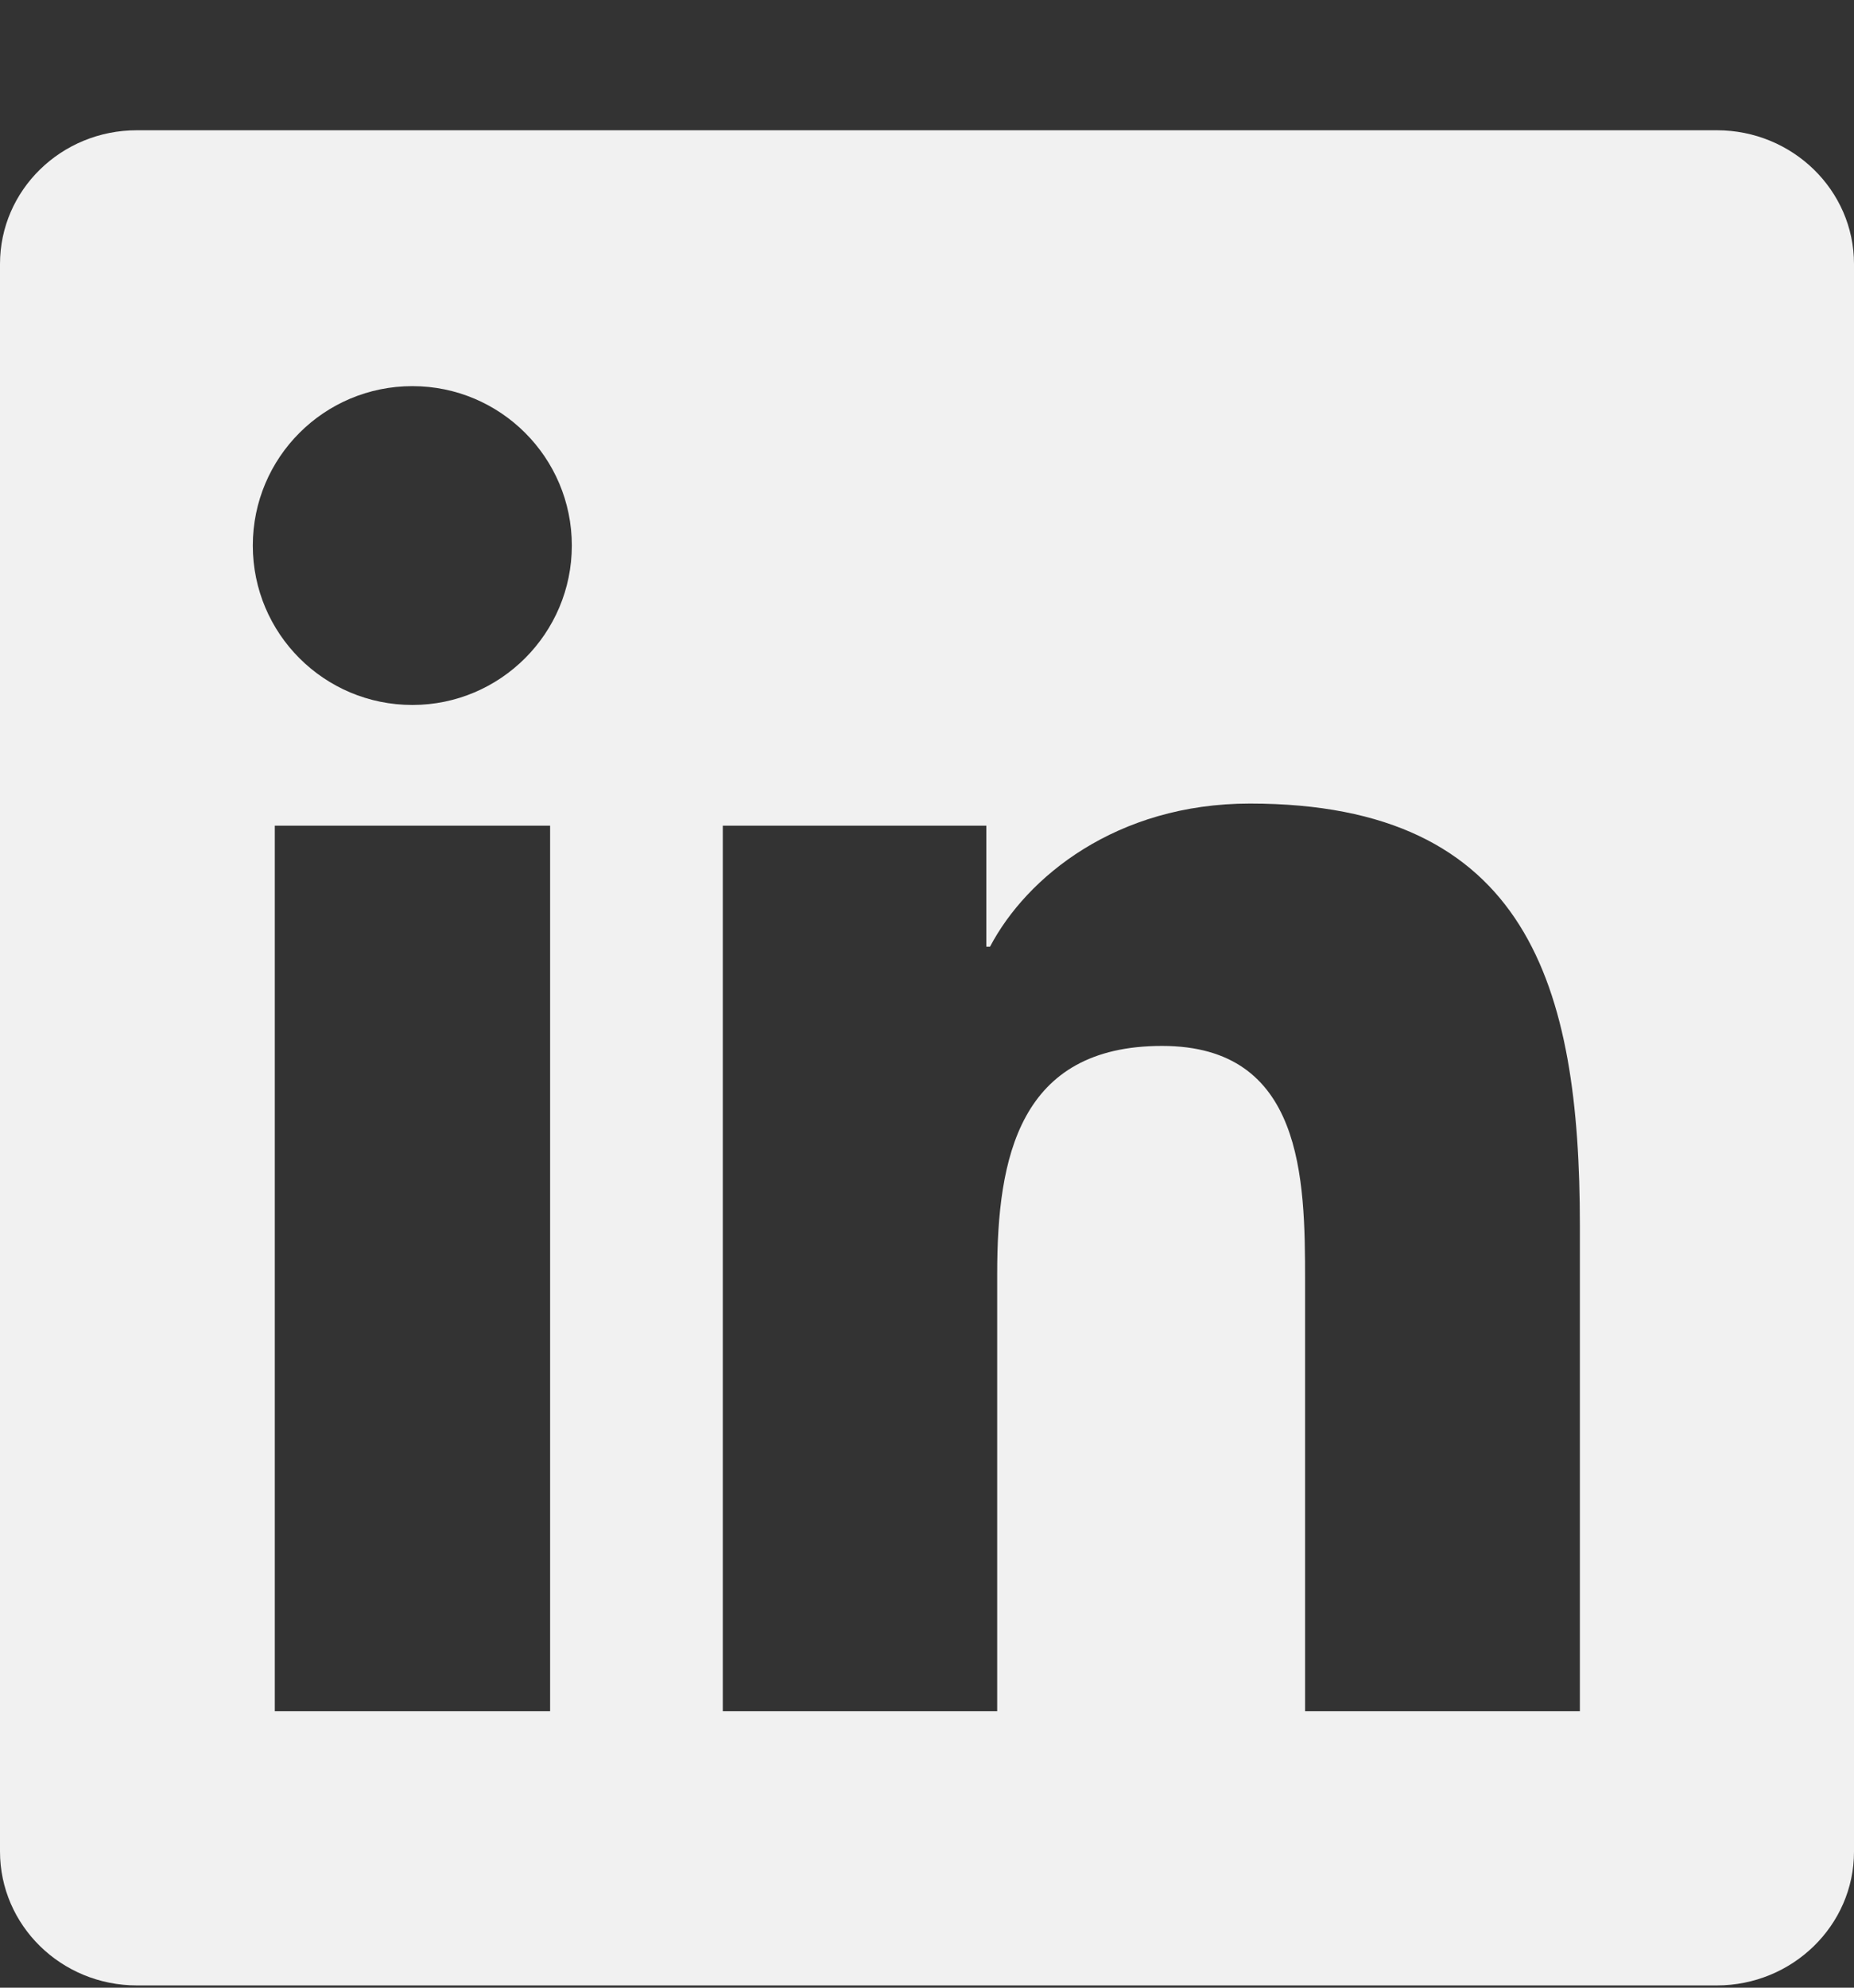 <svg width="14" height="15" viewBox="0 0 14 15" fill="none" xmlns="http://www.w3.org/2000/svg">
<rect x="0" y="0" width="14" height="15" fill="#333333" stroke="none"/>
<g clip-path="url(#clip0_1234_690)">
<path d="M12.964 0.983H1.034C0.462 0.983 0 1.435 0 1.992V13.972C0 14.53 0.462 14.983 1.034 14.983H12.964C13.535 14.983 14 14.53 14 13.974V1.992C14 1.435 13.535 0.983 12.964 0.983ZM4.154 12.914H2.075V6.231H4.154V12.914ZM3.114 5.32C2.447 5.32 1.909 4.781 1.909 4.117C1.909 3.453 2.447 2.914 3.114 2.914C3.779 2.914 4.318 3.453 4.318 4.117C4.318 4.779 3.779 5.32 3.114 5.32ZM11.93 12.914H9.855V9.665C9.855 8.891 9.841 7.893 8.775 7.893C7.695 7.893 7.53 8.738 7.53 9.61V12.914H5.458V6.231H7.448V7.144H7.476C7.752 6.619 8.43 6.064 9.439 6.064C11.542 6.064 11.93 7.447 11.93 9.247V12.914Z" fill="#F1F1F1"/>
</g>
<defs>
<clipPath id="clip0_1234_690">
<rect width="14" height="14" fill="white" transform="translate(0 0.983)"/>
</clipPath>
</defs>
</svg>
